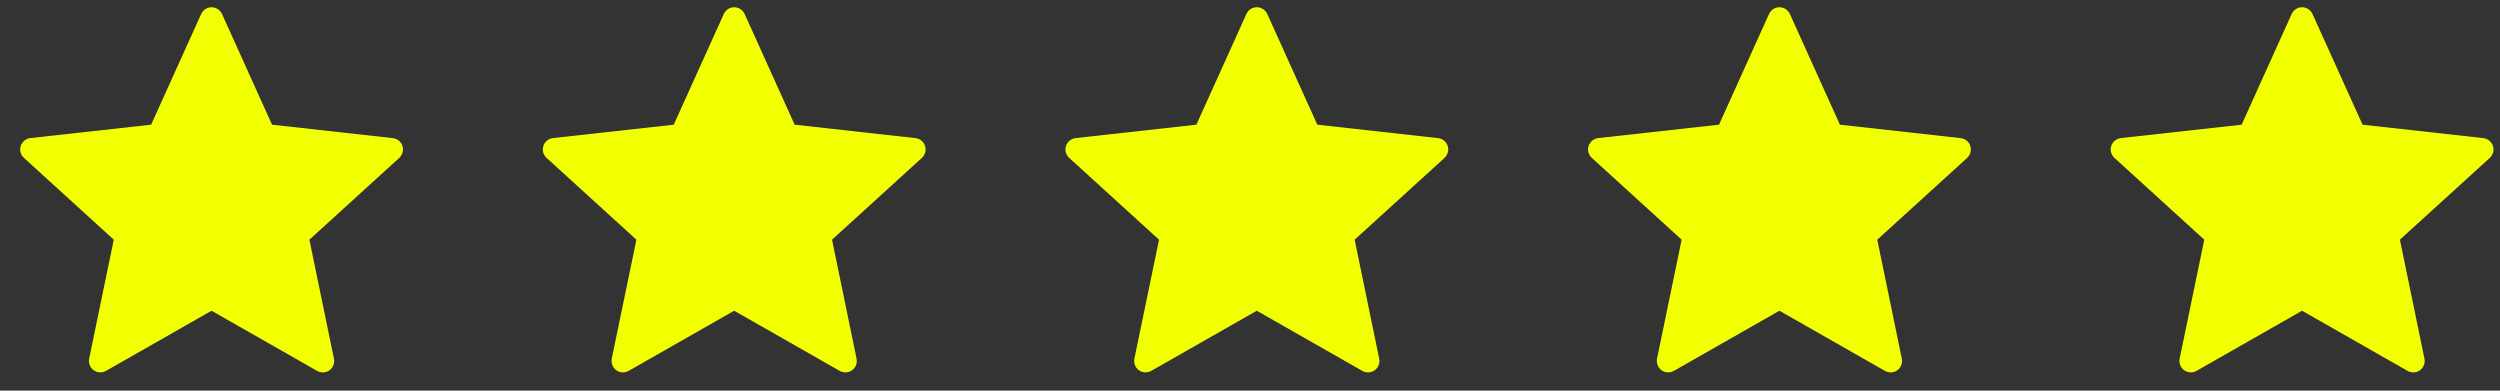 <svg width="96" height="15" viewBox="0 0 96 15" fill="none" xmlns="http://www.w3.org/2000/svg">
<rect x="0" y="0" width="96" height="15" fill="#333333" stroke="none"/>
<g id="Group 233">
<path id="Vector" d="M5.804 4.788C5.804 4.788 3.022 5.096 1.167 5.302C1 5.322 0.852 5.434 0.796 5.604C0.741 5.774 0.796 5.951 0.92 6.063C2.298 7.32 4.369 9.204 4.369 9.204C4.367 9.204 3.8 11.944 3.424 13.772C3.392 13.937 3.452 14.112 3.596 14.217C3.74 14.322 3.924 14.323 4.07 14.242C5.693 13.319 8.124 11.932 8.124 11.932C8.124 11.932 10.555 13.319 12.176 14.242C12.324 14.323 12.508 14.322 12.652 14.217C12.796 14.112 12.856 13.937 12.823 13.773C12.447 11.944 11.881 9.204 11.881 9.204C11.881 9.204 13.952 7.32 15.33 6.065C15.453 5.95 15.508 5.773 15.453 5.604C15.399 5.435 15.251 5.323 15.084 5.304C13.228 5.096 10.446 4.788 10.446 4.788C10.446 4.788 9.293 2.237 8.525 0.537C8.453 0.385 8.301 0.278 8.124 0.278C7.946 0.278 7.793 0.386 7.725 0.537C6.956 2.237 5.804 4.788 5.804 4.788Z" fill="#F2FF00"/>
<path id="Vector_2" d="M25.872 4.788C25.872 4.788 23.091 5.096 21.236 5.302C21.069 5.322 20.921 5.434 20.865 5.604C20.81 5.774 20.865 5.951 20.988 6.063C22.367 7.32 24.438 9.204 24.438 9.204C24.436 9.204 23.869 11.944 23.492 13.772C23.461 13.937 23.521 14.112 23.665 14.217C23.808 14.322 23.993 14.323 24.139 14.242C25.762 13.319 28.192 11.932 28.192 11.932C28.192 11.932 30.624 13.319 32.245 14.242C32.392 14.323 32.577 14.322 32.721 14.217C32.865 14.112 32.925 13.937 32.892 13.773C32.516 11.944 31.95 9.204 31.95 9.204C31.95 9.204 34.021 7.32 35.399 6.065C35.522 5.95 35.577 5.773 35.522 5.604C35.468 5.435 35.32 5.323 35.153 5.304C33.297 5.096 30.515 4.788 30.515 4.788C30.515 4.788 29.362 2.237 28.594 0.537C28.522 0.385 28.37 0.278 28.192 0.278C28.015 0.278 27.862 0.386 27.794 0.537C27.024 2.237 25.872 4.788 25.872 4.788Z" fill="#F2FF00"/>
<path id="Vector_3" d="M45.941 4.788C45.941 4.788 43.16 5.096 41.305 5.302C41.137 5.322 40.99 5.434 40.934 5.604C40.879 5.774 40.934 5.951 41.057 6.063C42.436 7.32 44.507 9.204 44.507 9.204C44.505 9.204 43.938 11.944 43.561 13.772C43.53 13.937 43.59 14.112 43.734 14.217C43.877 14.322 44.062 14.323 44.207 14.242C45.83 13.319 48.261 11.932 48.261 11.932C48.261 11.932 50.693 13.319 52.313 14.242C52.461 14.323 52.646 14.322 52.789 14.217C52.934 14.112 52.994 13.937 52.961 13.773C52.584 11.944 52.019 9.204 52.019 9.204C52.019 9.204 54.09 7.32 55.468 6.065C55.591 5.95 55.646 5.773 55.591 5.604C55.536 5.435 55.389 5.323 55.221 5.304C53.366 5.096 50.584 4.788 50.584 4.788C50.584 4.788 49.431 2.237 48.663 0.537C48.59 0.385 48.439 0.278 48.261 0.278C48.084 0.278 47.931 0.386 47.862 0.537C47.093 2.237 45.941 4.788 45.941 4.788Z" fill="#F2FF00"/>
<path id="Vector_4" d="M66.01 4.788C66.01 4.788 63.229 5.096 61.373 5.302C61.206 5.322 61.058 5.434 61.003 5.604C60.947 5.774 61.003 5.951 61.126 6.063C62.505 7.32 64.575 9.204 64.575 9.204C64.574 9.204 64.007 11.944 63.63 13.772C63.599 13.937 63.658 14.112 63.803 14.217C63.946 14.322 64.131 14.323 64.276 14.242C65.899 13.319 68.33 11.932 68.33 11.932C68.33 11.932 70.762 13.319 72.382 14.242C72.53 14.323 72.715 14.322 72.858 14.217C73.003 14.112 73.063 13.937 73.03 13.773C72.653 11.944 72.087 9.204 72.087 9.204C72.087 9.204 74.158 7.32 75.537 6.065C75.66 5.95 75.714 5.773 75.66 5.604C75.605 5.435 75.457 5.323 75.29 5.304C73.435 5.096 70.653 4.788 70.653 4.788C70.653 4.788 69.5 2.237 68.731 0.537C68.659 0.385 68.508 0.278 68.33 0.278C68.152 0.278 68 0.386 67.931 0.537C67.162 2.237 66.01 4.788 66.01 4.788Z" fill="#F2FF00"/>
<path id="Vector_5" d="M86.079 4.788C86.079 4.788 83.298 5.096 81.442 5.302C81.275 5.322 81.127 5.434 81.072 5.604C81.016 5.774 81.072 5.951 81.195 6.063C82.573 7.32 84.644 9.204 84.644 9.204C84.642 9.204 84.076 11.944 83.699 13.772C83.667 13.937 83.727 14.112 83.871 14.217C84.015 14.322 84.2 14.323 84.345 14.242C85.968 13.319 88.399 11.932 88.399 11.932C88.399 11.932 90.831 13.319 92.451 14.242C92.599 14.323 92.784 14.322 92.927 14.217C93.072 14.112 93.131 13.937 93.099 13.773C92.722 11.944 92.156 9.204 92.156 9.204C92.156 9.204 94.227 7.32 95.606 6.065C95.729 5.95 95.783 5.773 95.729 5.604C95.674 5.435 95.526 5.323 95.359 5.304C93.504 5.096 90.722 4.788 90.722 4.788C90.722 4.788 89.569 2.237 88.8 0.537C88.728 0.385 88.577 0.278 88.399 0.278C88.221 0.278 88.069 0.386 88 0.537C87.231 2.237 86.079 4.788 86.079 4.788Z" fill="#F2FF00"/>
</g>
</svg>
